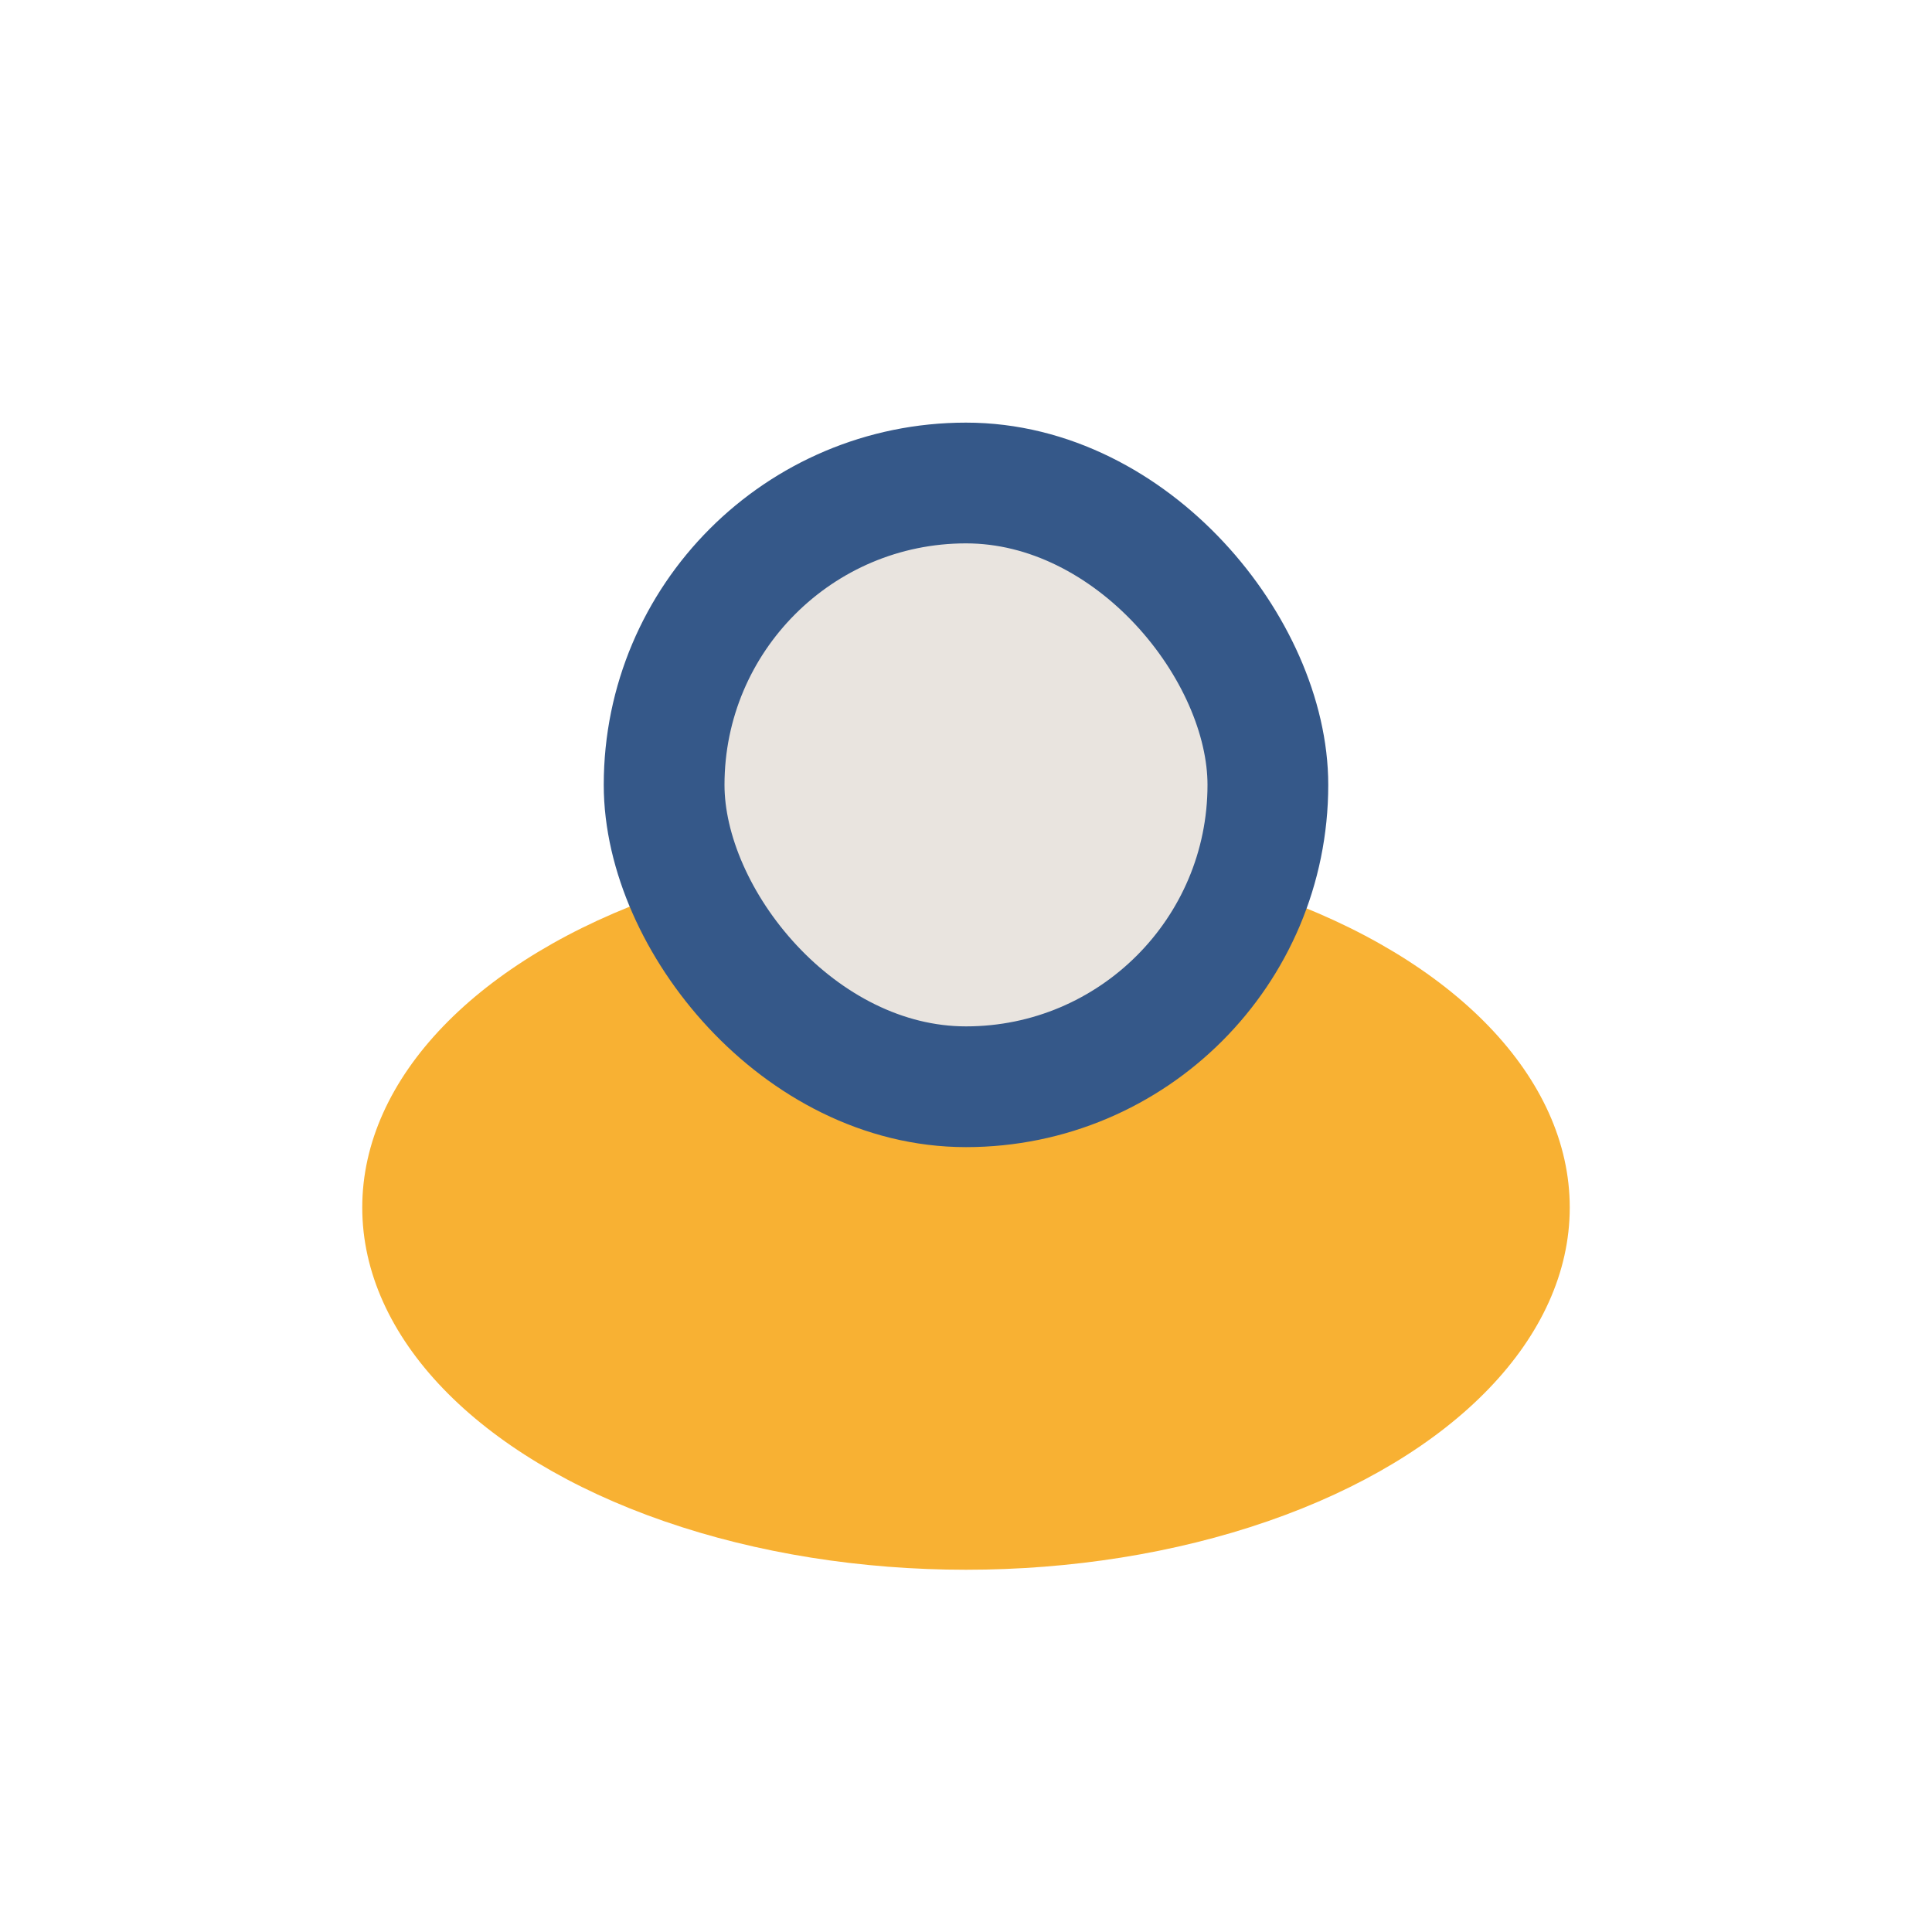 <?xml version="1.0" encoding="UTF-8"?>
<svg xmlns="http://www.w3.org/2000/svg" width="32" height="32" viewBox="0 0 32 32"><ellipse cx="16" cy="20" rx="10" ry="6" fill="#F8B133"/><rect x="11" y="8" width="10" height="10" rx="5" fill="#E9E4DF" stroke="#355889" stroke-width="2"/></svg>